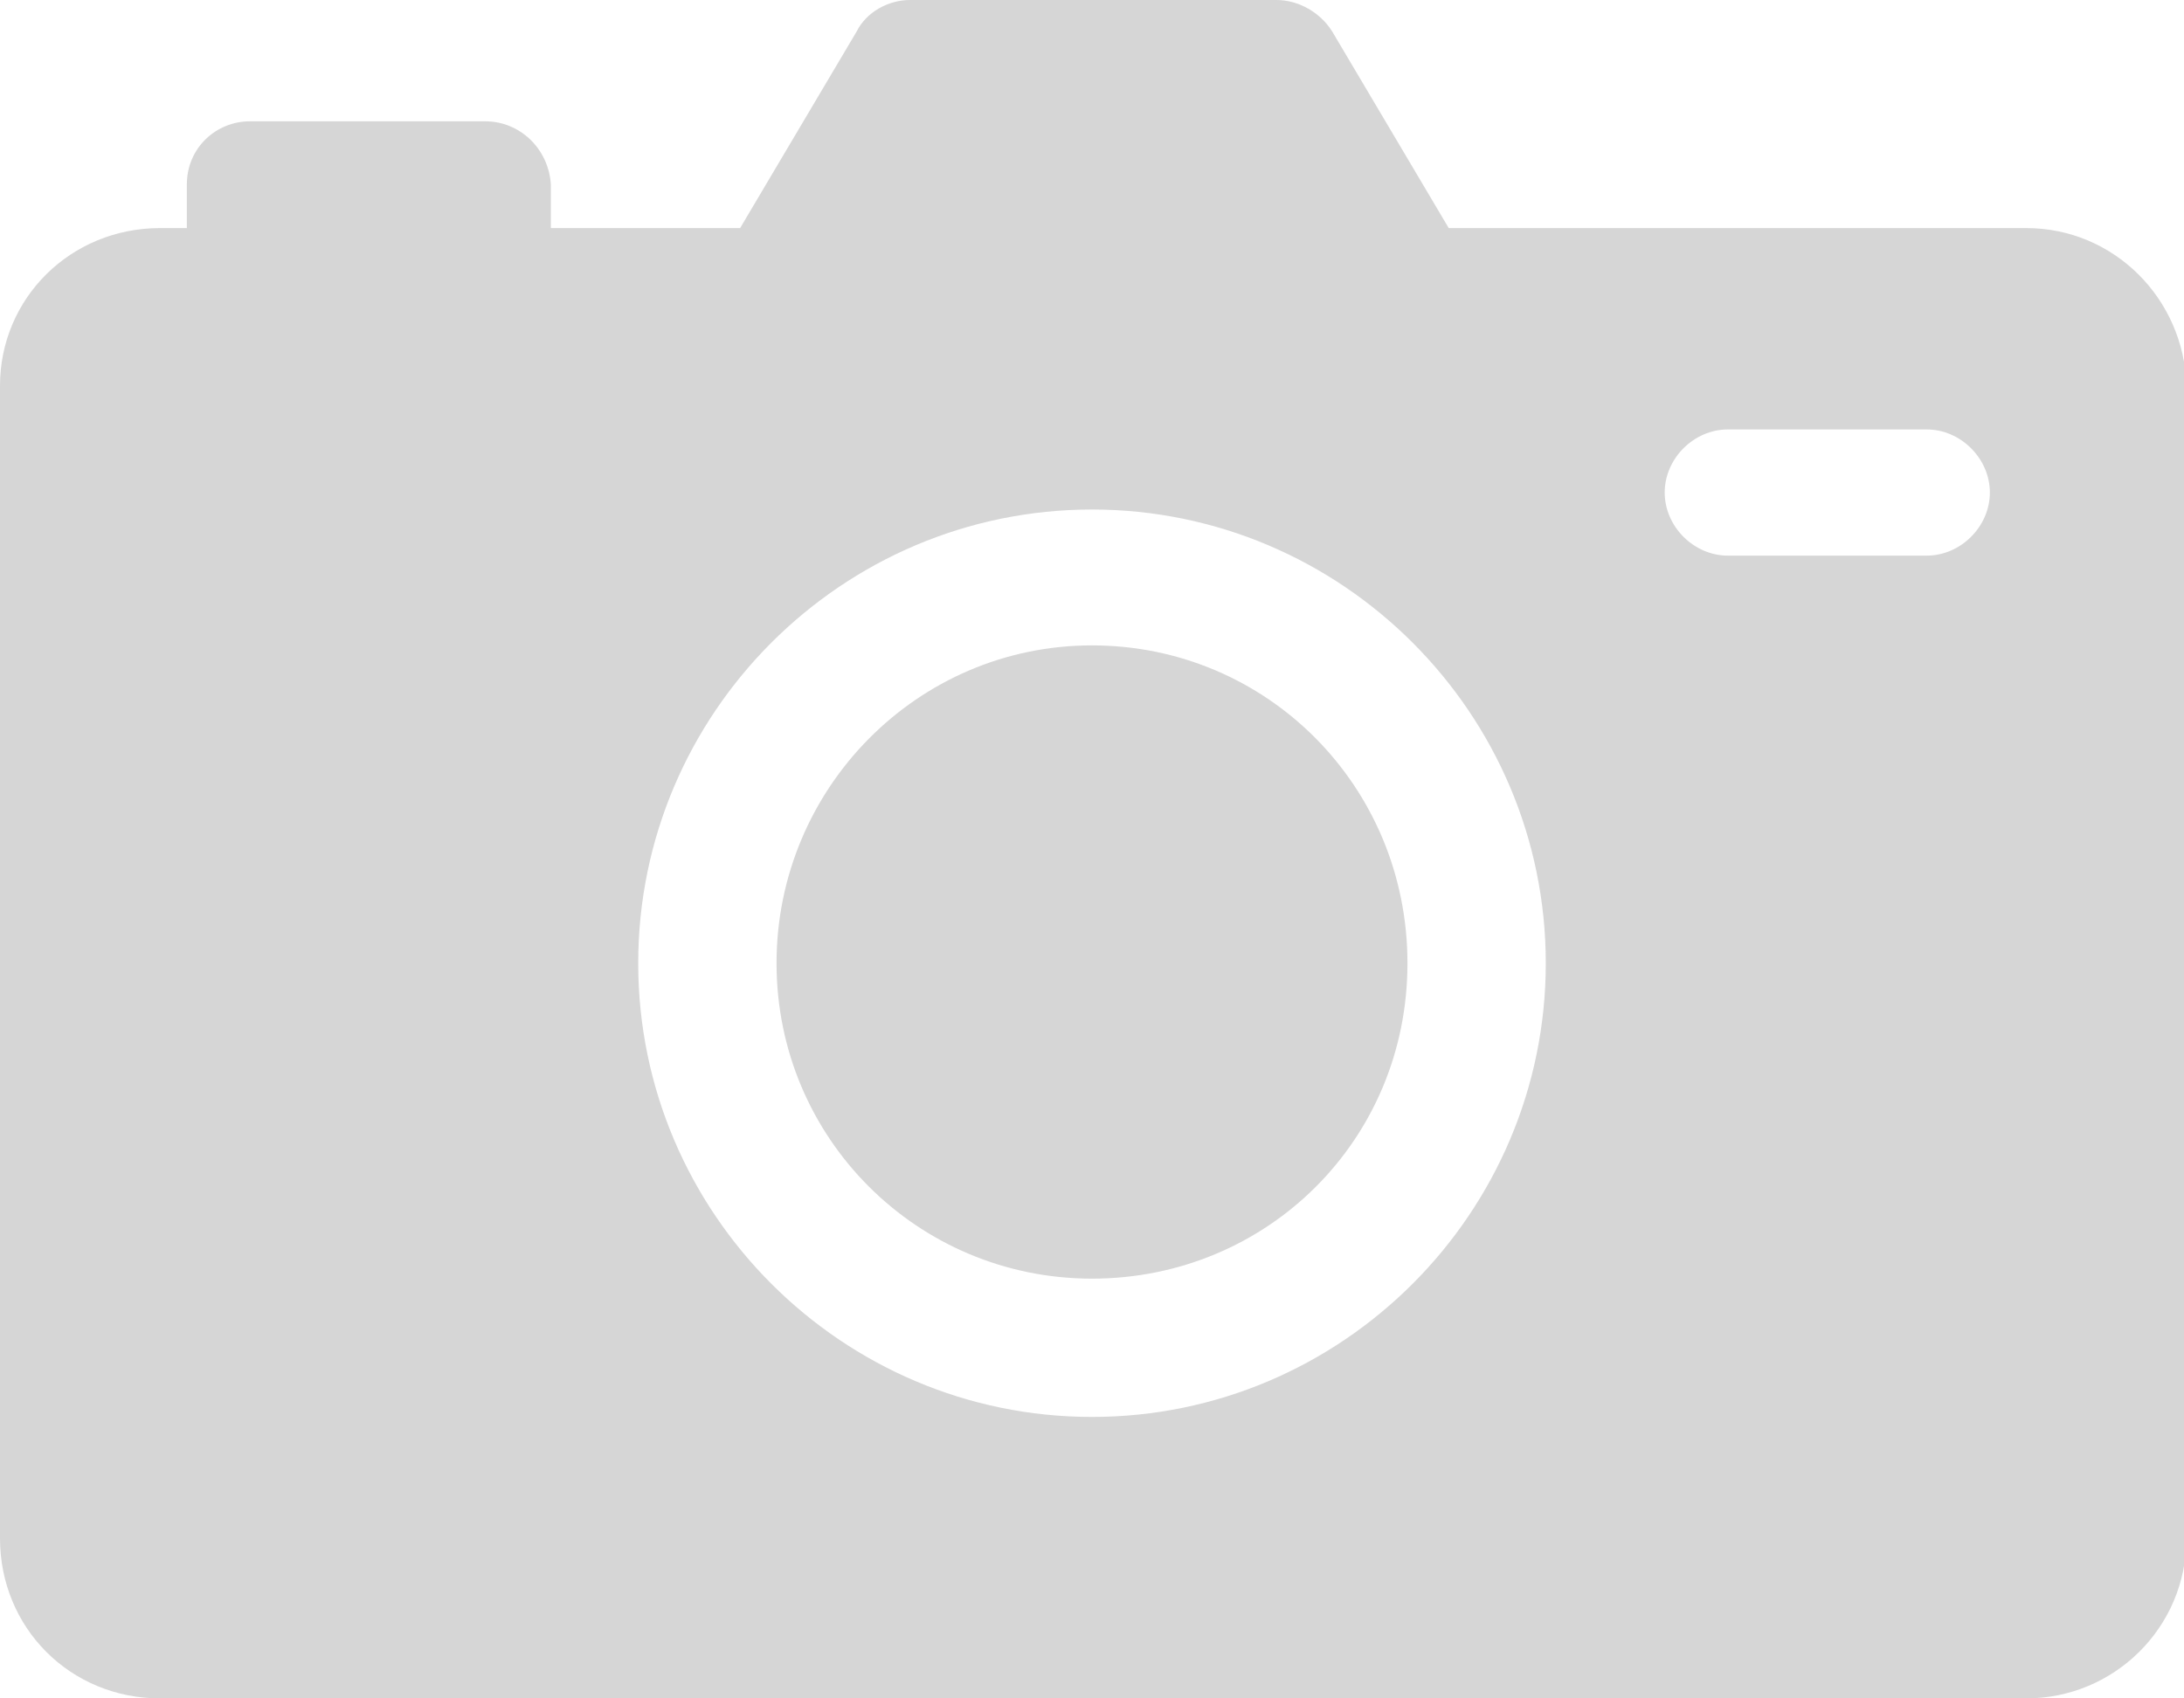 <svg xmlns="http://www.w3.org/2000/svg" viewBox="0 0 90 70" style="enable-background:new 0 0 90 70" xml:space="preserve">
    <path d="M83.5 9.4H59.7l-4.8-8.1C54.4.5 53.5 0 52.6 0H37.5c-.9 0-1.8.5-2.2 1.3l-4.8 8.1h-7.8V7.6C22.6 6.1 21.4 5 20 5h-9.7C8.9 5 7.7 6.1 7.7 7.6v1.8H6.6C2.9 9.4 0 12.3 0 15.9v47.5C0 67.1 2.9 70 6.6 70h76.9c3.6 0 6.6-2.9 6.6-6.6V15.9c-.1-3.6-3-6.5-6.6-6.5zM45 58.4c-10.3 0-18.7-8.4-18.7-18.7S34.7 21 45 21s18.7 8.4 18.7 18.7S55.3 58.4 45 58.4zm34.4-35.5h-8.2c-1.4 0-2.6-1.2-2.6-2.6s1.2-2.6 2.6-2.6h8.2c1.4 0 2.6 1.2 2.6 2.6s-1.2 2.6-2.6 2.6zM45 26.6c7.2 0 13 5.8 13 13.1s-5.8 13-13 13-13-5.8-13-13 5.8-13.1 13-13.1z" style="opacity:.53;fill:#b2b2b2;enable-background:new"/>
</svg>
